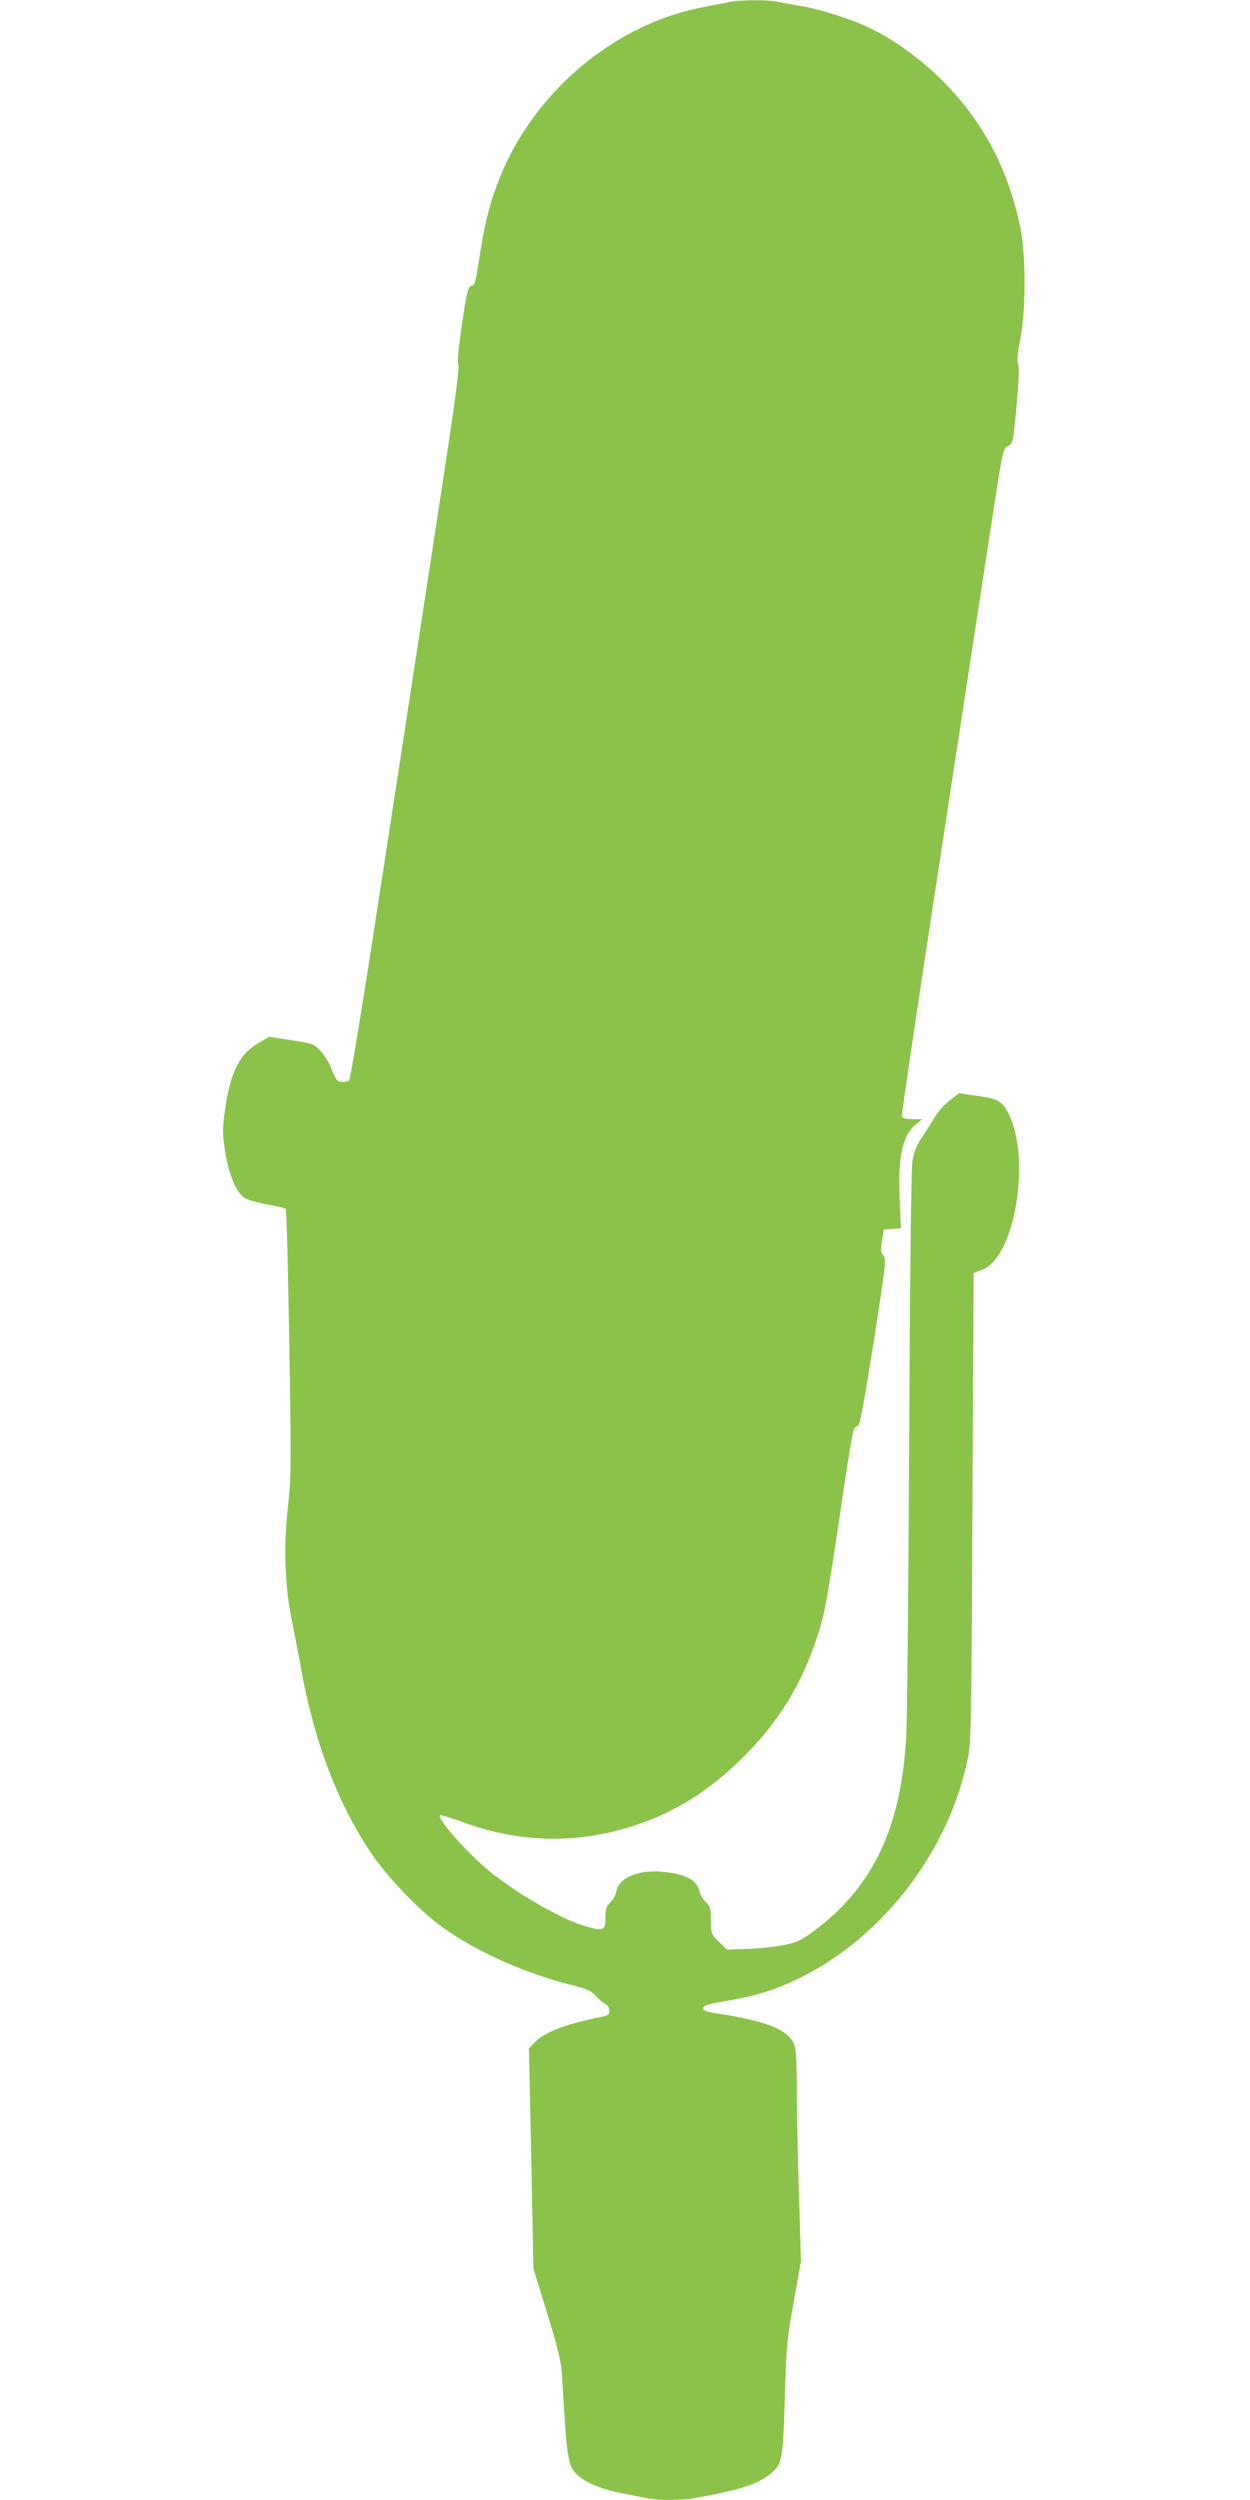 <?xml version="1.0" standalone="no"?>
<!DOCTYPE svg PUBLIC "-//W3C//DTD SVG 20010904//EN"
 "http://www.w3.org/TR/2001/REC-SVG-20010904/DTD/svg10.dtd">
<svg version="1.0" xmlns="http://www.w3.org/2000/svg"
 width="640pt" height="1280pt" viewBox="0 0 640 1280"
 preserveAspectRatio="xMidYMid meet">
<g transform="translate(0,1280) scale(0.1,-0.1)"
fill="#8bc34a" stroke="none">
<path d="M3730 12789 c-19 -4 -74 -15 -122 -24 -449 -82 -862 -422 -1043 -860
-49 -118 -80 -231 -104 -385 -29 -181 -28 -178 -49 -184 -16 -5 -23 -36 -47
-198 -19 -133 -25 -196 -18 -207 7 -11 -24 -239 -108 -781 -64 -421 -190
-1240 -279 -1820 -97 -636 -166 -1058 -173 -1062 -19 -12 -54 -9 -64 5 -6 6
-18 34 -29 61 -10 27 -35 66 -54 86 -33 36 -40 38 -148 54 l-113 18 -52 -30
c-99 -56 -147 -148 -174 -339 -15 -106 -15 -122 0 -221 19 -116 54 -202 97
-234 14 -10 65 -25 115 -34 50 -8 93 -19 98 -23 4 -4 12 -312 18 -685 10 -626
10 -690 -6 -832 -24 -203 -17 -419 19 -589 13 -66 34 -174 46 -240 65 -369
184 -686 351 -939 89 -135 255 -309 382 -399 163 -117 415 -230 641 -287 92
-23 114 -33 135 -58 14 -16 36 -35 49 -41 13 -7 22 -21 22 -36 0 -21 -7 -25
-57 -35 -170 -34 -278 -76 -326 -128 l-29 -30 12 -563 11 -564 71 -230 c54
-178 71 -247 75 -310 24 -420 30 -465 71 -509 39 -42 129 -81 229 -100 48 -9
107 -21 131 -26 57 -13 182 -13 256 1 232 42 326 73 389 130 52 46 57 73 66
409 7 233 10 273 45 464 l37 209 -11 366 c-6 201 -11 439 -10 529 0 89 -4 180
-10 202 -23 84 -131 130 -397 171 -48 7 -73 15 -73 24 0 18 18 23 145 45 134
23 241 58 360 118 422 211 756 651 851 1122 16 77 18 201 23 1284 l6 1198 44
17 c166 61 251 562 136 797 -32 66 -53 78 -167 94 l-87 13 -38 -29 c-44 -33
-68 -61 -103 -120 -14 -23 -39 -62 -57 -88 -20 -31 -35 -69 -41 -109 -7 -39
-13 -566 -17 -1442 -4 -759 -10 -1444 -16 -1522 -29 -451 -166 -742 -451 -964
-75 -58 -98 -70 -160 -85 -40 -9 -125 -19 -189 -22 l-117 -4 -41 40 c-40 39
-41 41 -41 109 0 61 -3 72 -25 93 -14 13 -30 40 -35 61 -15 55 -69 83 -184 95
-125 13 -227 -29 -240 -99 -3 -19 -17 -44 -31 -57 -21 -19 -25 -33 -25 -77 0
-66 -8 -70 -90 -49 -122 32 -355 164 -506 287 -111 91 -268 268 -251 285 3 3
48 -11 101 -30 339 -127 675 -120 1008 20 159 68 300 165 444 308 180 180 293
363 375 606 42 126 51 175 129 700 28 190 55 355 60 368 5 12 15 22 23 22 9 0
31 119 80 427 62 399 66 428 50 445 -14 15 -15 28 -7 76 l9 57 44 3 44 3 -7
155 c-9 214 15 319 84 378 l32 26 -50 0 c-31 0 -52 5 -55 13 -2 6 87 608 199
1337 111 729 229 1496 261 1705 57 374 59 380 84 392 26 12 26 15 44 206 12
131 14 200 8 212 -7 12 -4 50 10 124 31 156 30 445 -1 588 -65 298 -191 533
-396 739 -121 120 -258 219 -389 278 -95 44 -250 92 -342 106 -38 7 -89 16
-112 21 -50 11 -204 10 -253 -2z"/>
</g>
</svg>

